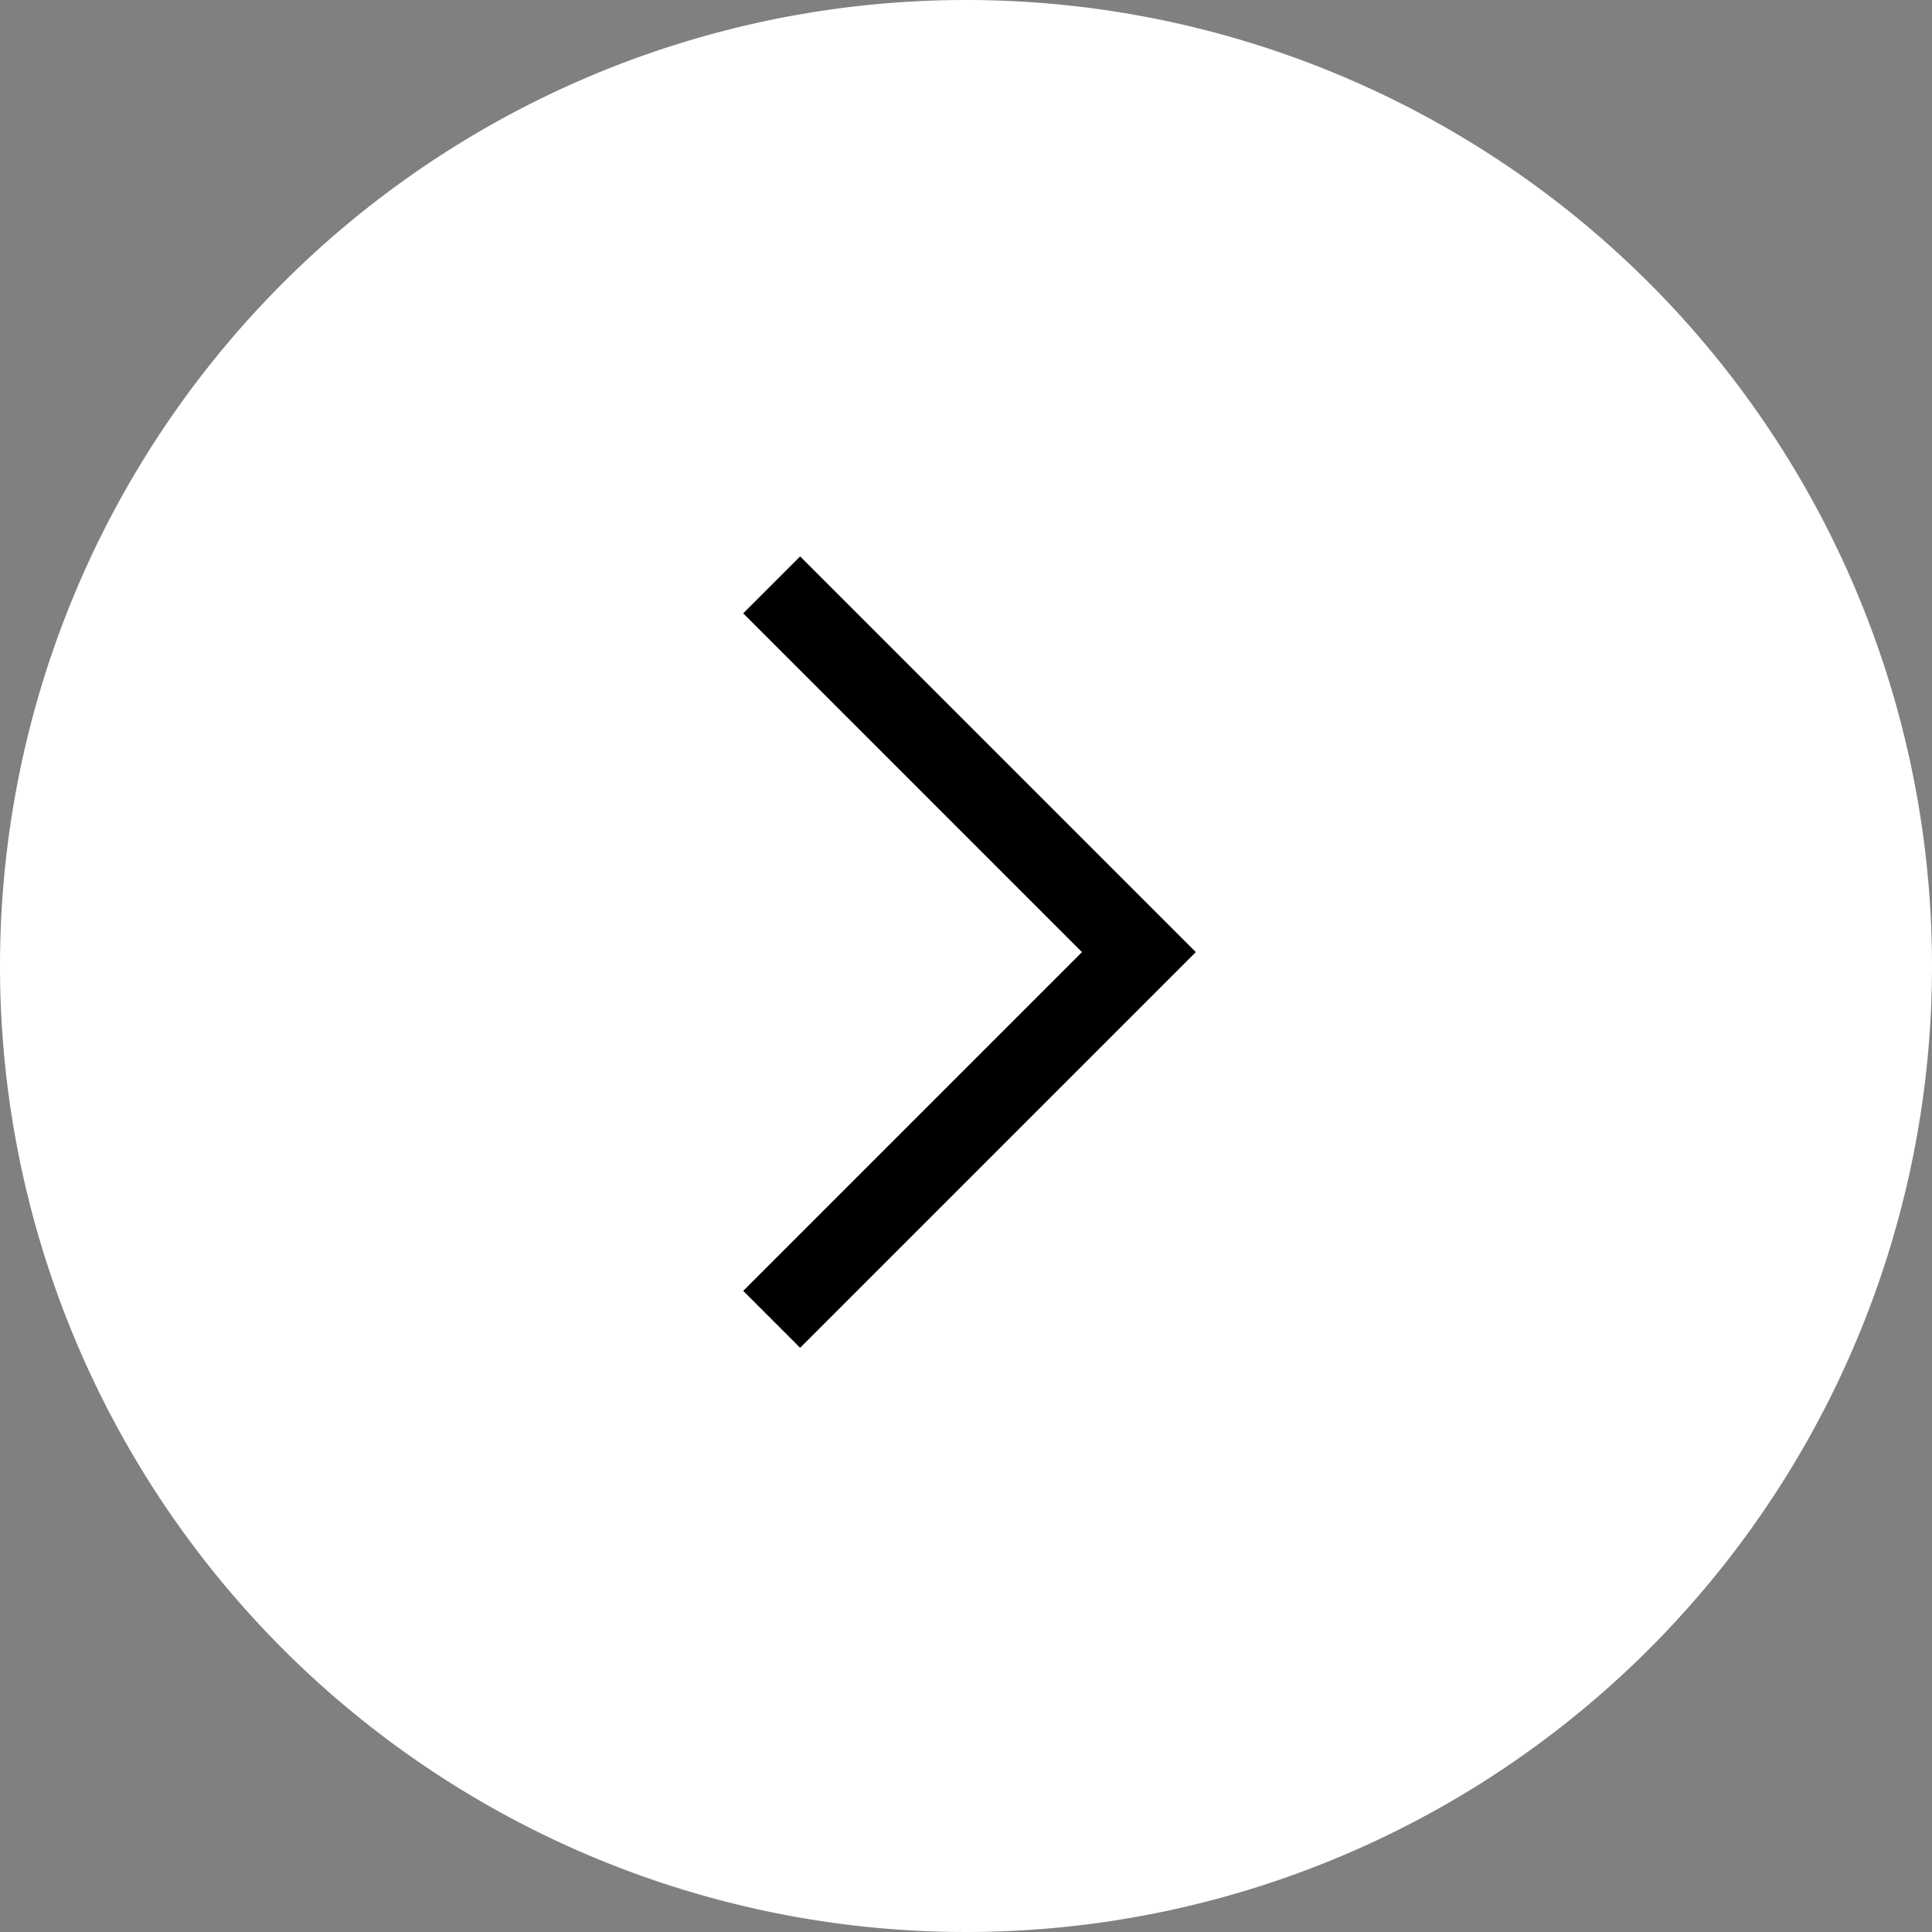 <svg xmlns="http://www.w3.org/2000/svg" width="72" height="72" viewBox="0 0 72 72"><rect x="0" y="0" width="72" height="72" fill="#808080" stroke="none"/><defs><style>.a{fill:#fff;}.b,.c{fill:none;}.b{stroke:#000;stroke-width:3px;}</style></defs><path class="a" d="M36,0A36,36,0,1,0,72,36,36,36,0,0,0,36,0Z"/><g transform="translate(11.904 11.986)"><path class="b" d="M19,39.37,32.685,25.685,19,12" transform="translate(-2.146 -2.189)"/><rect class="c" width="48.11" height="48.11" transform="translate(0 0)"/></g></svg>